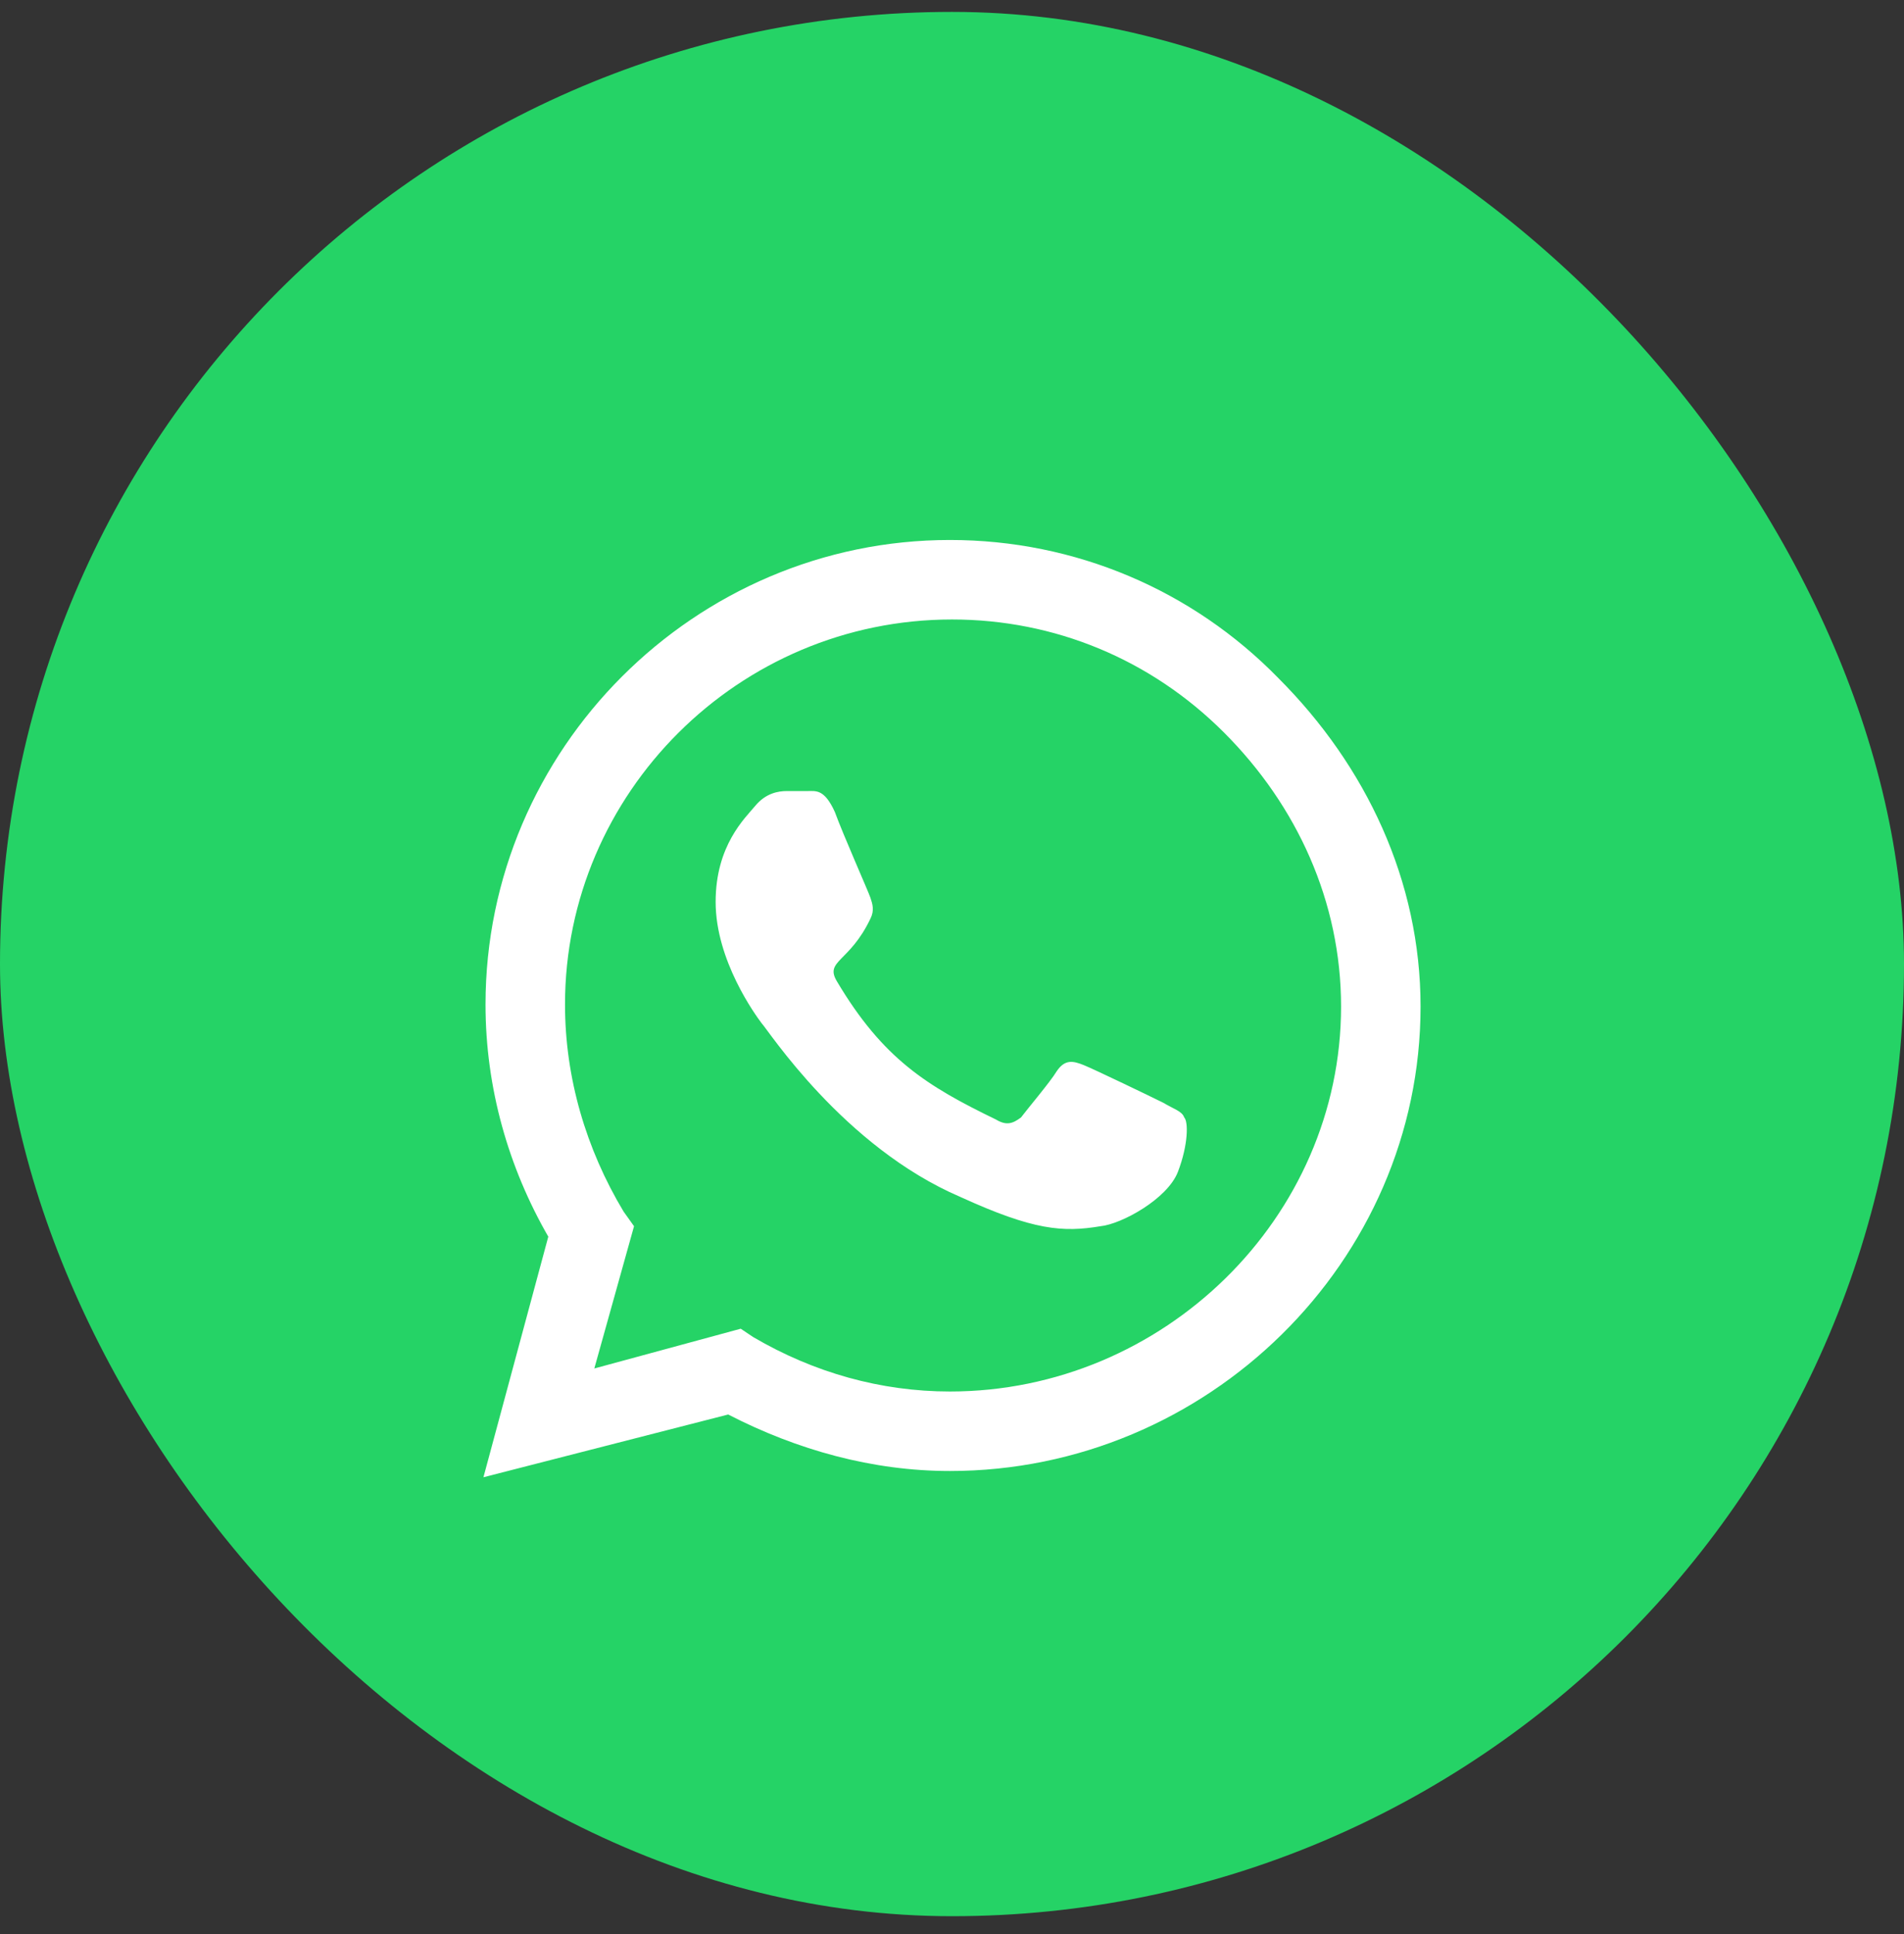 <svg width="64" height="65" viewBox="0 0 64 65" fill="none" xmlns="http://www.w3.org/2000/svg">
<rect x="0" y="0" width="64" height="65" fill="#333333" stroke="none"/>
<rect y="0.4" width="64" height="64" rx="32" fill="#25D366"/>
<path d="M42.969 22.789C45.922 25.742 47.75 29.609 47.75 33.828C47.75 42.406 40.578 49.438 31.93 49.438C29.328 49.438 26.797 48.734 24.477 47.539L16.25 49.648L18.43 41.562C17.094 39.242 16.32 36.57 16.32 33.758C16.32 25.18 23.352 18.148 31.93 18.148C36.148 18.148 40.086 19.836 42.969 22.789ZM31.93 46.766C39.102 46.766 45.078 40.93 45.078 33.828C45.078 30.312 43.602 27.078 41.141 24.617C38.68 22.156 35.445 20.82 32 20.82C24.828 20.82 18.992 26.656 18.992 33.758C18.992 36.219 19.695 38.609 20.961 40.719L21.312 41.211L19.977 45.992L24.898 44.656L25.32 44.938C27.359 46.133 29.609 46.766 31.93 46.766ZM39.102 37.062C39.453 37.273 39.734 37.344 39.805 37.555C39.945 37.695 39.945 38.469 39.594 39.383C39.242 40.297 37.695 41.141 36.992 41.211C35.727 41.422 34.742 41.352 32.281 40.227C28.344 38.539 25.812 34.602 25.602 34.391C25.391 34.109 24.055 32.281 24.055 30.312C24.055 28.414 25.039 27.5 25.391 27.078C25.742 26.656 26.164 26.586 26.445 26.586C26.656 26.586 26.938 26.586 27.148 26.586C27.43 26.586 27.711 26.516 28.062 27.289C28.344 28.062 29.188 29.961 29.258 30.172C29.328 30.383 29.398 30.594 29.258 30.875C28.555 32.352 27.711 32.281 28.133 32.984C29.68 35.586 31.156 36.5 33.477 37.625C33.828 37.836 34.039 37.766 34.32 37.555C34.531 37.273 35.305 36.359 35.516 36.008C35.797 35.586 36.078 35.656 36.43 35.797C36.781 35.938 38.68 36.852 39.102 37.062Z" fill="white"/>
</svg>
